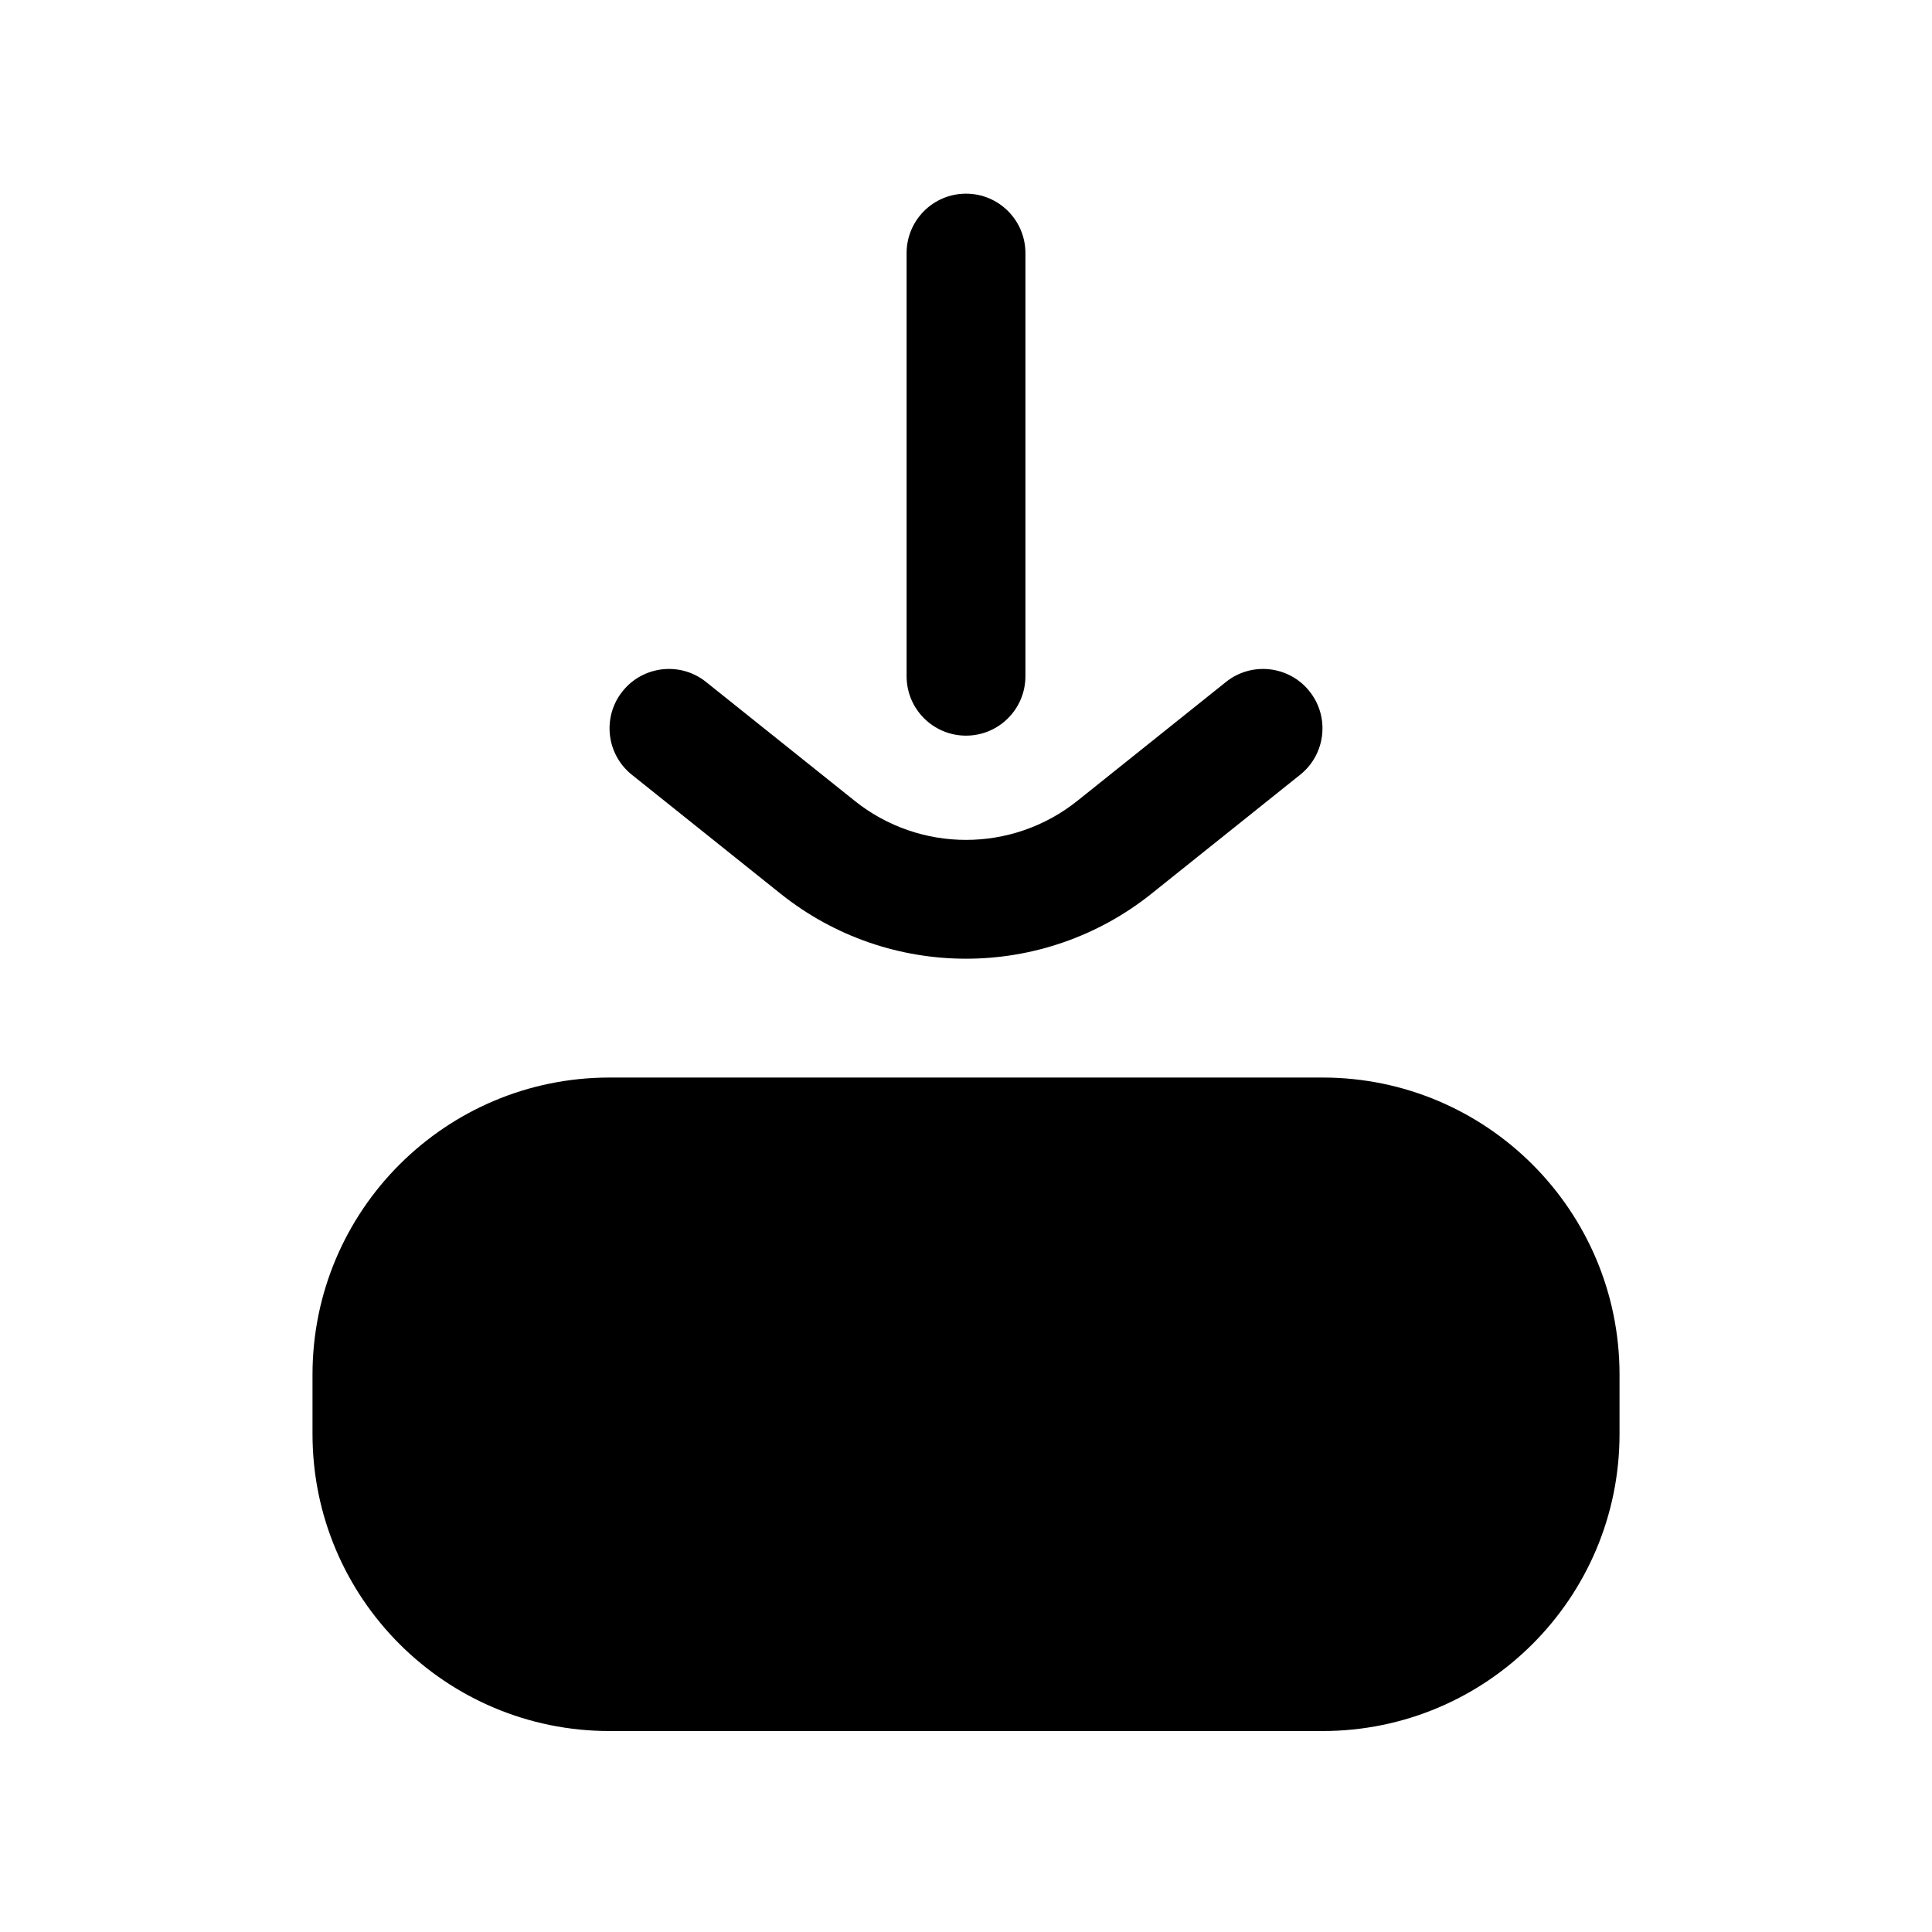 <?xml version="1.0" encoding="UTF-8"?>
<!-- Uploaded to: ICON Repo, www.svgrepo.com, Generator: ICON Repo Mixer Tools -->
<svg fill="#000000" width="800px" height="800px" version="1.1" viewBox="144 144 512 512" xmlns="http://www.w3.org/2000/svg">
 <path d="m305.54 429.56h188.93c43.477 0 78.723 35.242 78.723 78.719v15.746c0 43.477-35.246 78.719-78.723 78.719h-188.93c-43.477 0-78.723-35.242-78.723-78.719v-15.746c0-43.477 35.246-78.719 78.723-78.719zm78.719-218.49c0-8.695 7.051-15.746 15.746-15.746s15.742 7.051 15.742 15.746v112.14c0 8.695-7.047 15.742-15.742 15.742s-15.746-7.047-15.746-15.742zm-53.141 113.66 39.379 31.5c17.25 13.801 41.762 13.801 59.012 0l39.379-31.5c6.789-5.434 16.699-4.332 22.129 2.457 5.434 6.789 4.332 16.699-2.457 22.129l-39.379 31.504c-28.75 23-69.602 23-98.352 0l-39.383-31.504c-6.789-5.43-7.891-15.34-2.457-22.129s15.34-7.891 22.129-2.457z"/>
</svg>